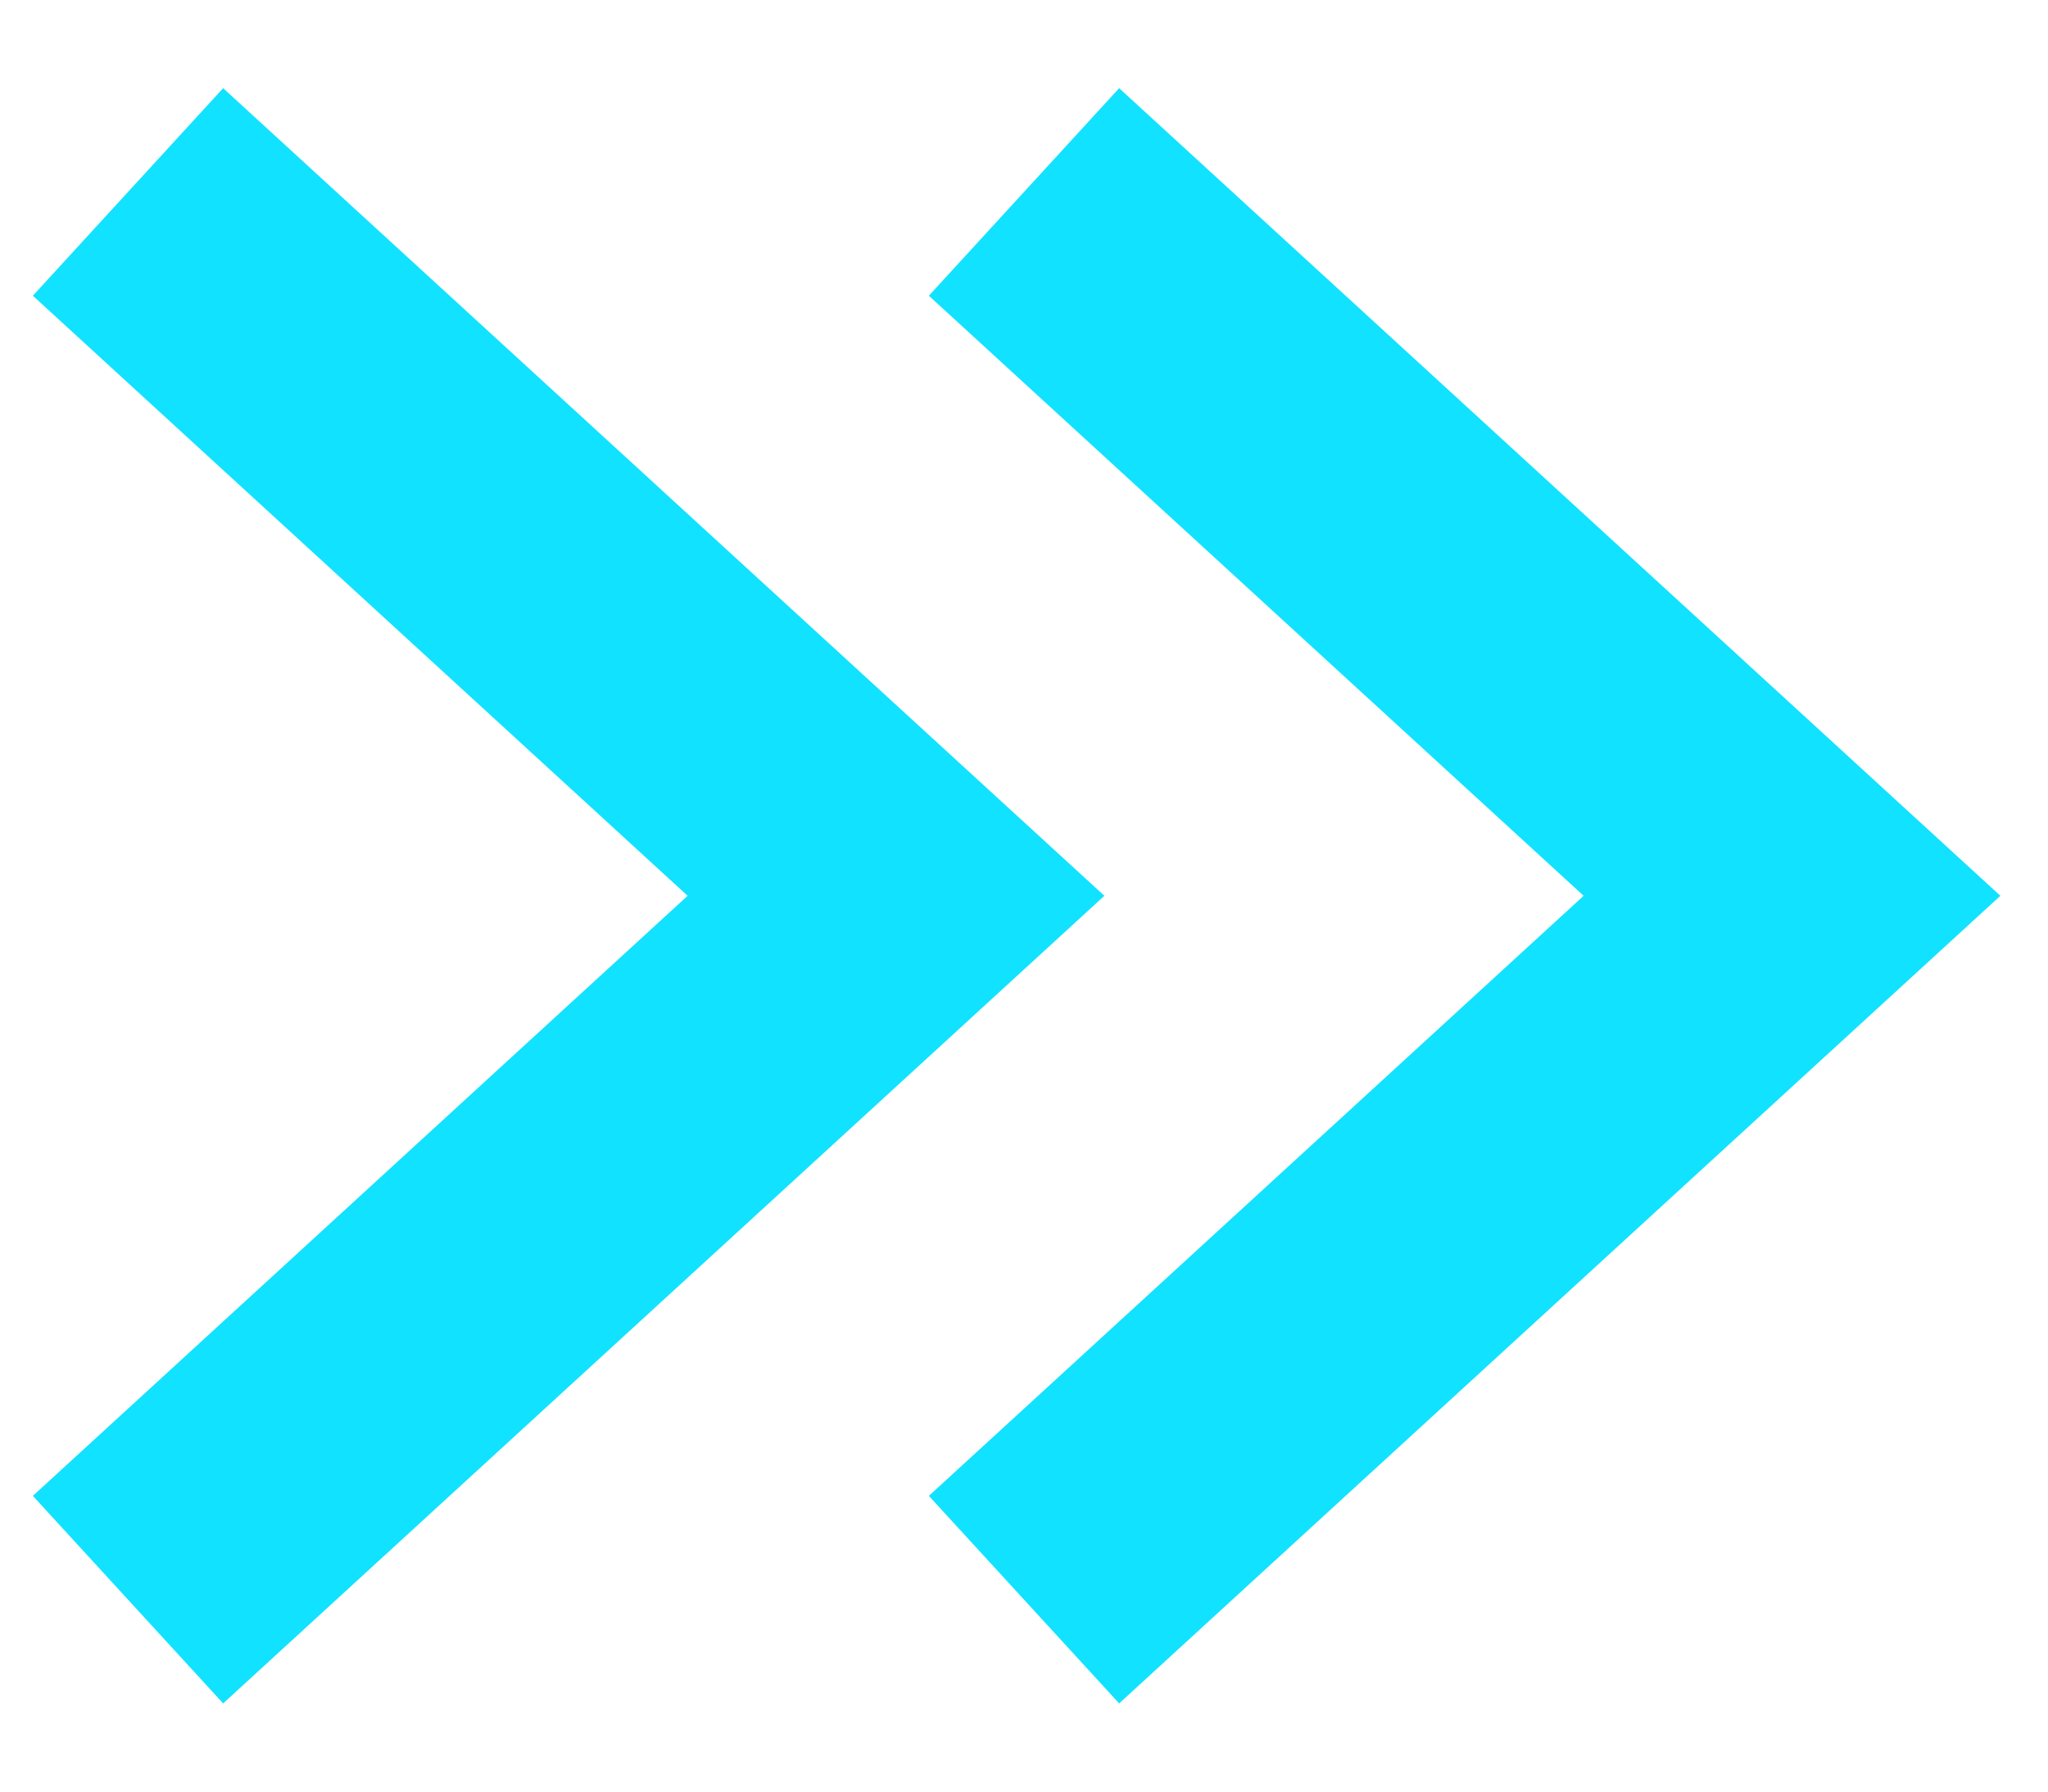 <?xml version="1.0" encoding="UTF-8"?> <svg xmlns="http://www.w3.org/2000/svg" width="16" height="14" viewBox="0 0 16 14" fill="none"><path d="M1 1.5L7 7L1 12.5" stroke="#11E2FF" stroke-width="2.2"></path><path d="M8 1.5L14 7L8 12.5" stroke="#11E2FF" stroke-width="2.2"></path></svg> 